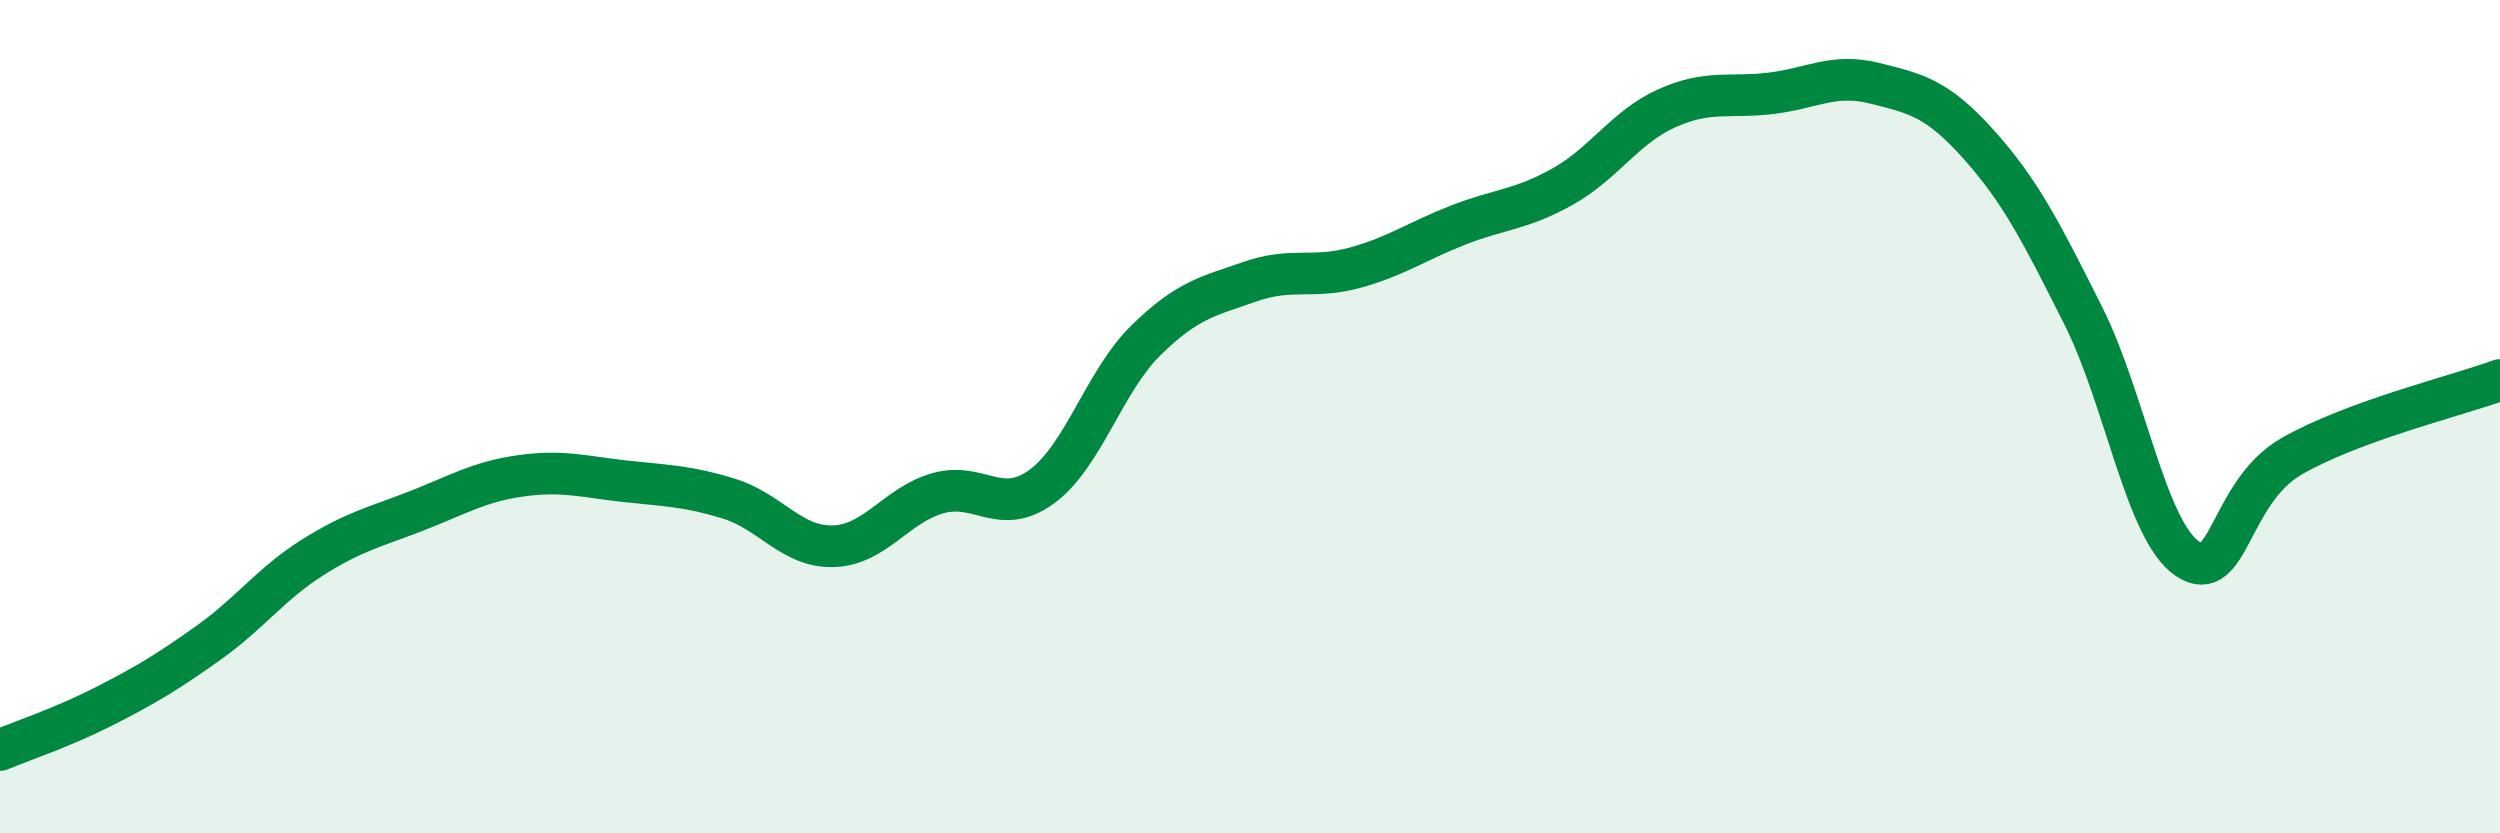 
    <svg width="60" height="20" viewBox="0 0 60 20" xmlns="http://www.w3.org/2000/svg">
      <path
        d="M 0,18 C 0.5,17.79 1.5,17.46 2.5,16.95 C 3.5,16.44 4,16.14 5,15.43 C 6,14.72 6.5,14.01 7.5,13.38 C 8.5,12.75 9,12.65 10,12.26 C 11,11.87 11.5,11.56 12.5,11.42 C 13.5,11.28 14,11.44 15,11.55 C 16,11.66 16.5,11.66 17.5,11.97 C 18.5,12.28 19,13.14 20,13.11 C 21,13.08 21.5,12.13 22.5,11.84 C 23.5,11.55 24,12.41 25,11.68 C 26,10.95 26.5,9.15 27.5,8.17 C 28.5,7.19 29,7.11 30,6.76 C 31,6.41 31.5,6.7 32.5,6.43 C 33.5,6.16 34,5.79 35,5.4 C 36,5.01 36.5,5.04 37.5,4.48 C 38.5,3.92 39,3.05 40,2.6 C 41,2.15 41.5,2.36 42.5,2.24 C 43.5,2.12 44,1.75 45,2 C 46,2.25 46.5,2.36 47.5,3.48 C 48.5,4.6 49,5.59 50,7.58 C 51,9.57 51.5,12.74 52.5,13.41 C 53.5,14.08 53.5,11.81 55,10.95 C 56.5,10.09 59,9.49 60,9.12L60 20L0 20Z"
        fill="#008740"
        opacity="0.1"
        stroke-linecap="round"
        stroke-linejoin="round"
      />
      <path
        d="M 0,18 C 0.5,17.79 1.5,17.46 2.5,16.95 C 3.5,16.44 4,16.14 5,15.43 C 6,14.72 6.5,14.01 7.5,13.38 C 8.5,12.75 9,12.65 10,12.26 C 11,11.87 11.5,11.56 12.5,11.42 C 13.5,11.28 14,11.44 15,11.55 C 16,11.66 16.5,11.66 17.5,11.97 C 18.5,12.28 19,13.14 20,13.11 C 21,13.08 21.5,12.13 22.5,11.84 C 23.5,11.55 24,12.41 25,11.68 C 26,10.95 26.5,9.15 27.5,8.17 C 28.5,7.19 29,7.11 30,6.76 C 31,6.41 31.5,6.7 32.5,6.43 C 33.5,6.16 34,5.79 35,5.4 C 36,5.01 36.5,5.04 37.5,4.48 C 38.5,3.92 39,3.05 40,2.6 C 41,2.15 41.5,2.36 42.5,2.24 C 43.5,2.12 44,1.75 45,2 C 46,2.25 46.5,2.36 47.5,3.48 C 48.5,4.6 49,5.59 50,7.58 C 51,9.57 51.5,12.74 52.5,13.41 C 53.5,14.08 53.5,11.81 55,10.95 C 56.5,10.09 59,9.49 60,9.12"
        stroke="#008740"
        stroke-width="1"
        fill="none"
        stroke-linecap="round"
        stroke-linejoin="round"
      />
    </svg>
  